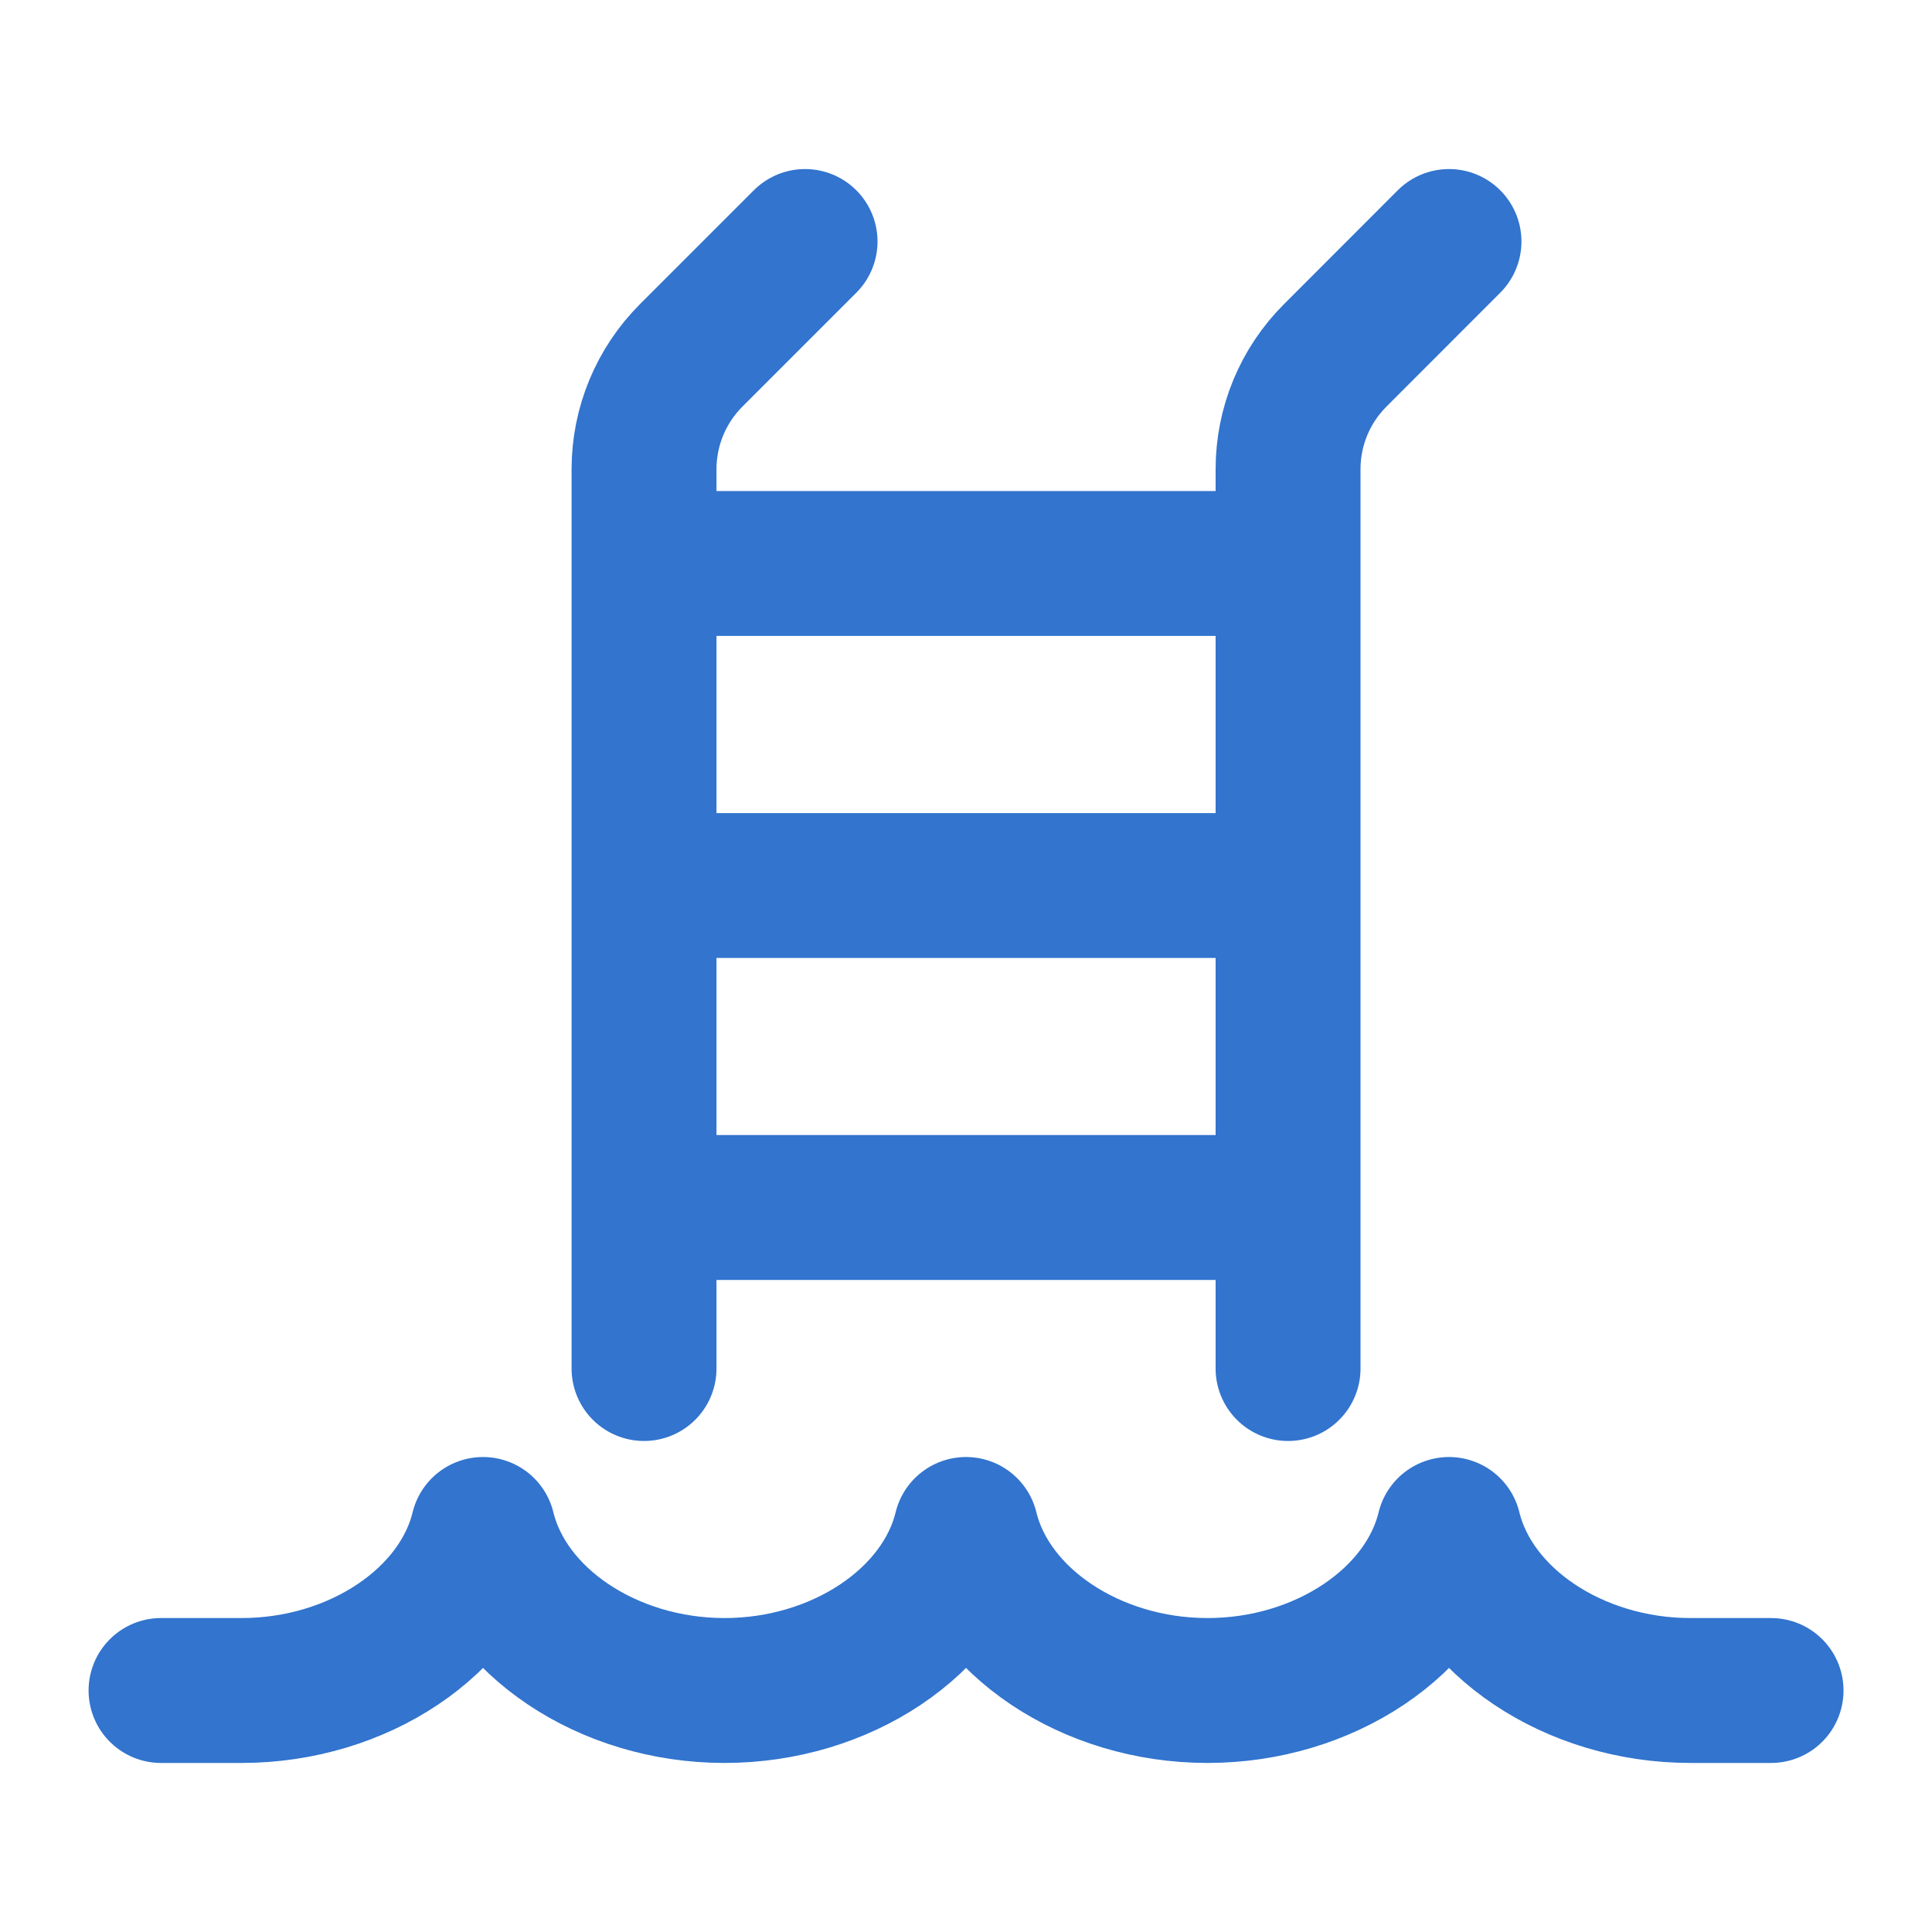 <svg width="20" height="20" viewBox="0 0 20 20" fill="none" xmlns="http://www.w3.org/2000/svg">
<path d="M18.334 17.5H17.5C16.291 17.5 15.232 16.784 15 15.833C14.769 16.784 13.71 17.5 12.5 17.5C11.291 17.5 10.232 16.784 10 15.833C9.769 16.784 8.71 17.5 7.5 17.5C6.291 17.5 5.232 16.784 5 15.833C4.769 16.784 3.71 17.5 2.5 17.5H1.667M15 2.5L13.822 3.679C13.509 3.991 13.334 4.415 13.334 4.857V14.167M8.334 2.5L7.155 3.679C6.843 3.991 6.667 4.415 6.667 4.857V14.167M6.667 5.833H13.334M6.667 9.167H13.334M6.667 12.5H13.334" stroke="#3274CE" stroke-width="1.5" stroke-linecap="round" stroke-linejoin="round"/>
</svg>
